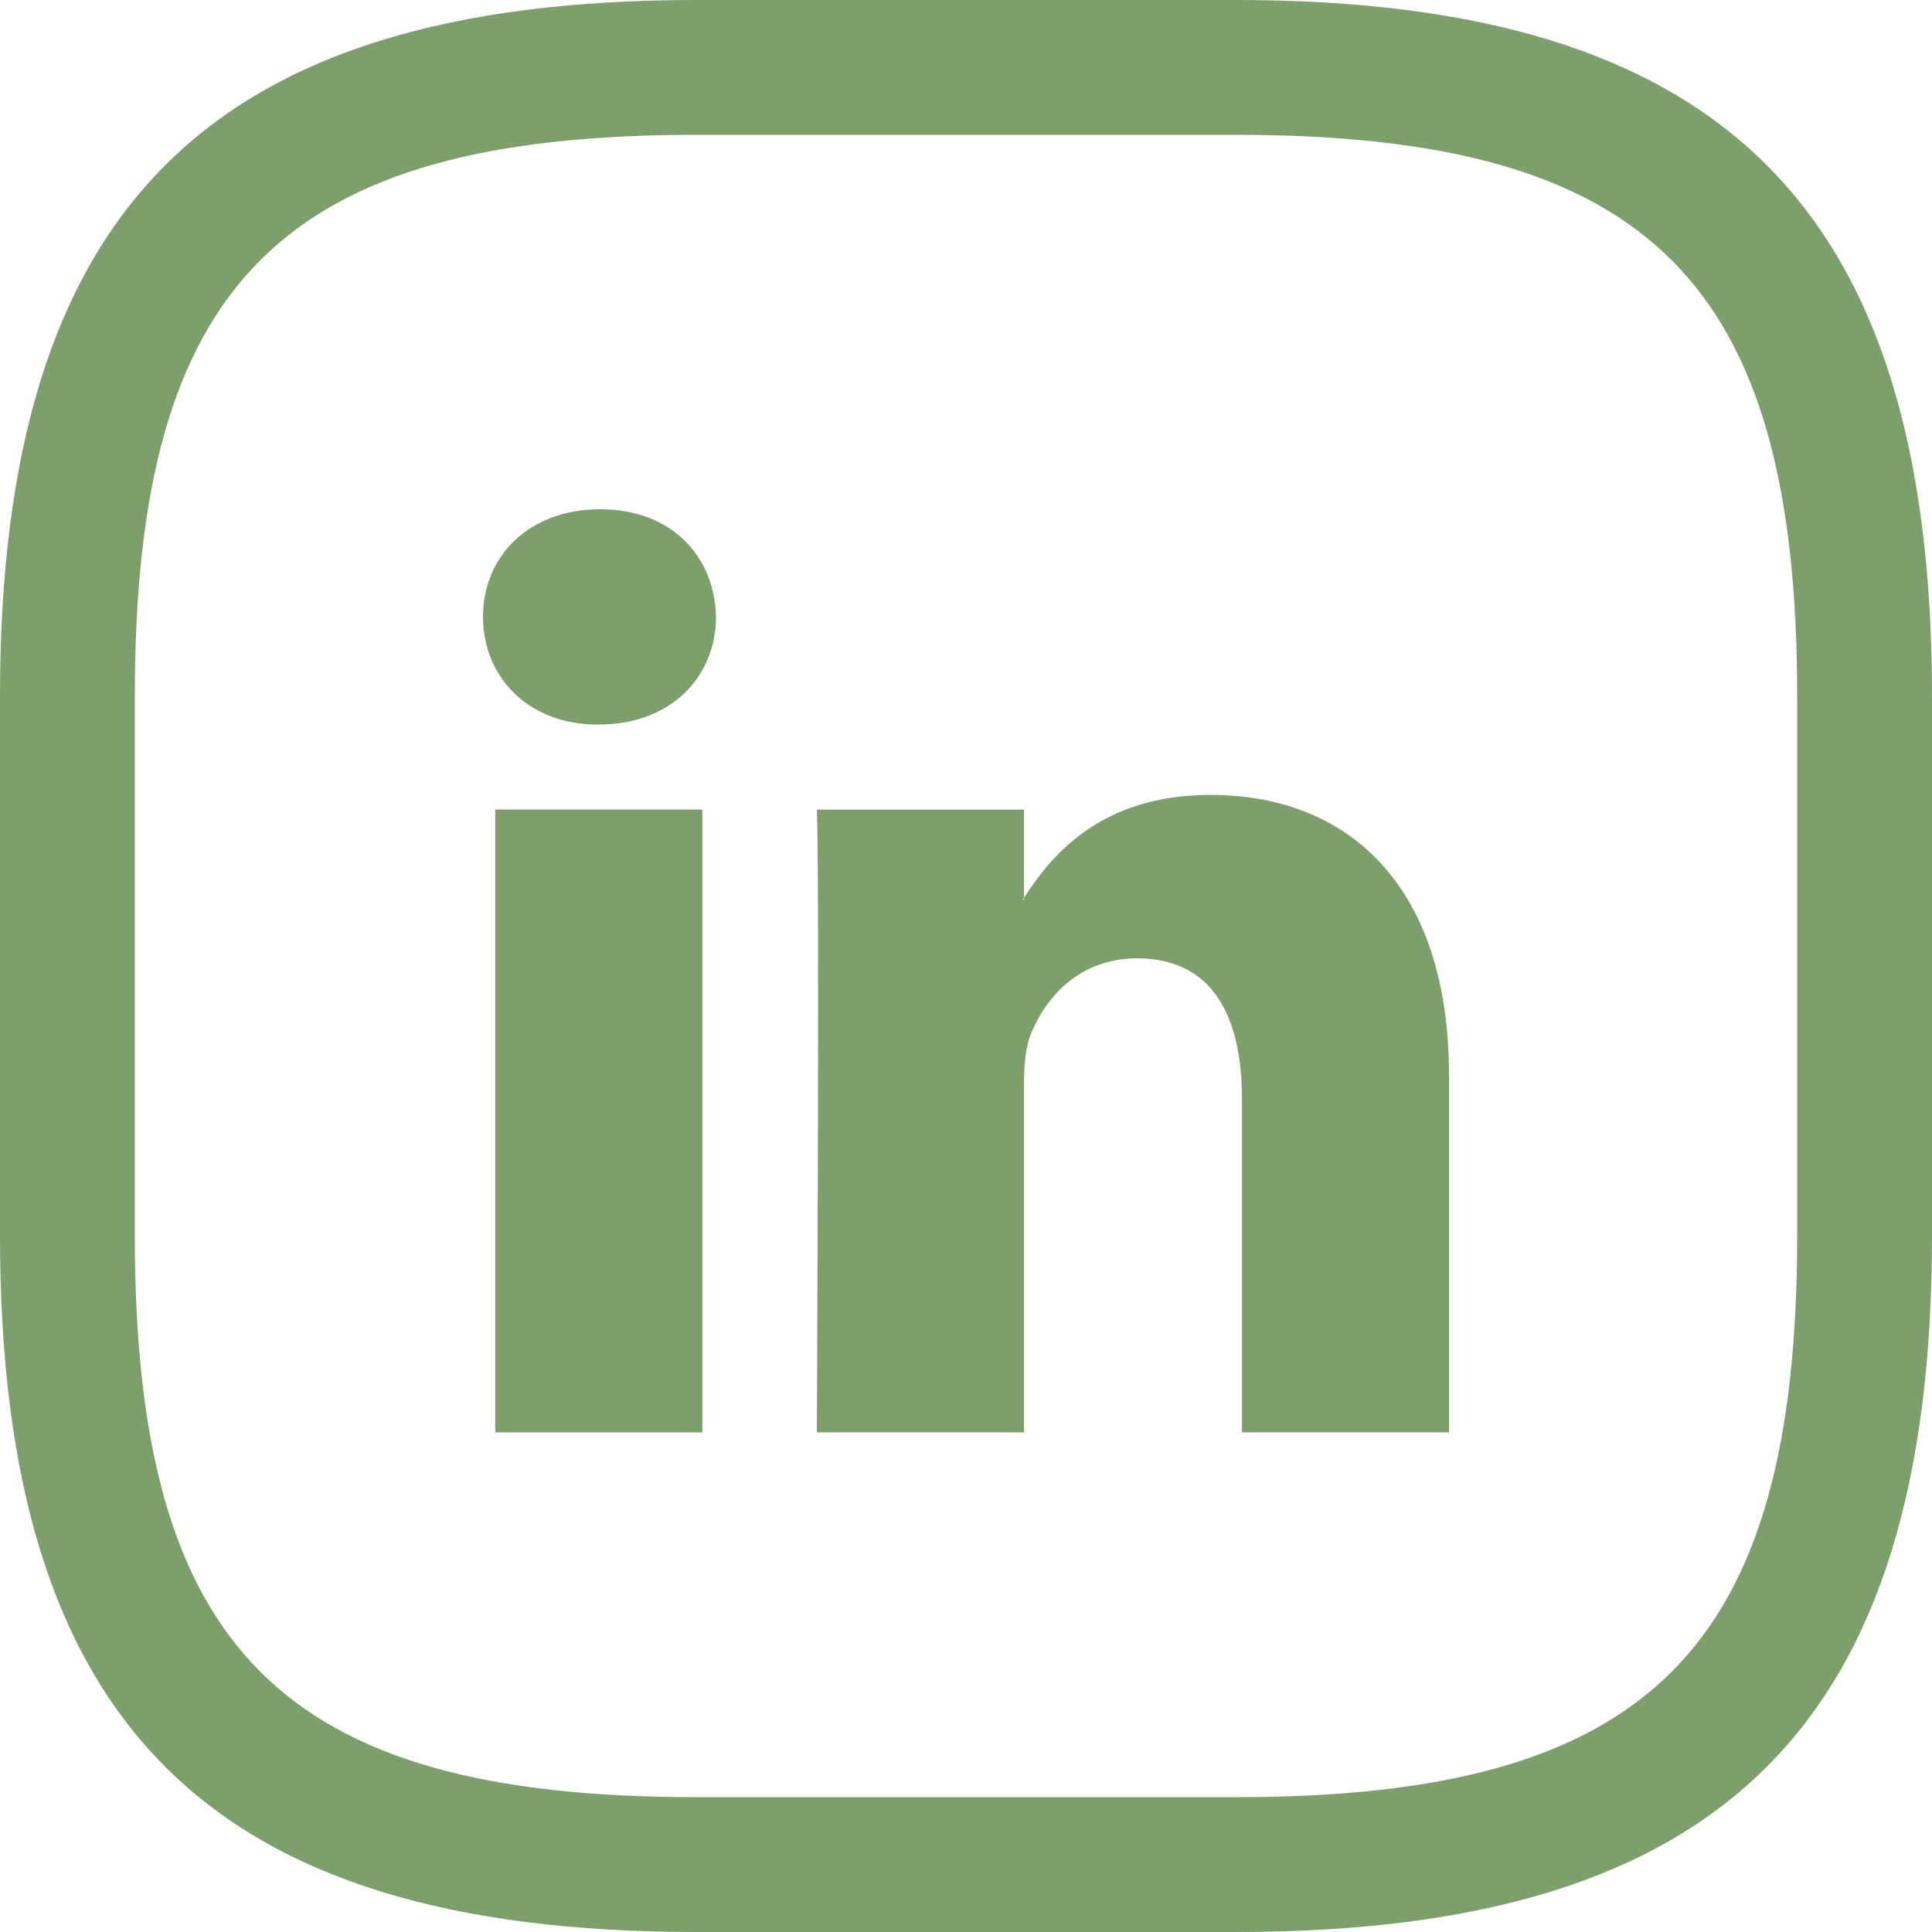 <svg xmlns="http://www.w3.org/2000/svg" width="32" height="32" fill="none"><path fill="#7C9F6B" d="M20.465 32h-8.93C3.453 32 0 28.547 0 20.465v-8.93C0 3.453 3.453 0 11.535 0h8.93C28.547 0 32 3.453 32 11.535v8.93C32 28.547 28.547 32 20.465 32Zm-8.93-29.767c-6.862 0-9.302 2.44-9.302 9.302v8.93c0 6.861 2.44 9.302 9.302 9.302h8.93c6.861 0 9.302-2.44 9.302-9.302v-8.93c0-6.862-2.44-9.302-9.302-9.302h-8.93Z"/><path fill="#7C9F6B" d="M24 17.809v5.915h-3.429v-5.52c0-1.385-.496-2.331-1.737-2.331-.948 0-1.512.637-1.76 1.254-.09.221-.114.528-.114.836v5.761h-3.43s.046-9.347 0-10.315h3.43v1.46l-.022.034h.022v-.033c.456-.704 1.269-1.704 3.091-1.704 2.256 0 3.949 1.475 3.949 4.643ZM9.94 8.435c-1.172 0-1.94.77-1.94 1.782 0 .992.746 1.784 1.896 1.784h.022c1.197 0 1.941-.794 1.941-1.784-.022-1.011-.744-1.782-1.918-1.782Zm-1.737 15.29h3.43V13.408h-3.43v10.315Z"/></svg>
